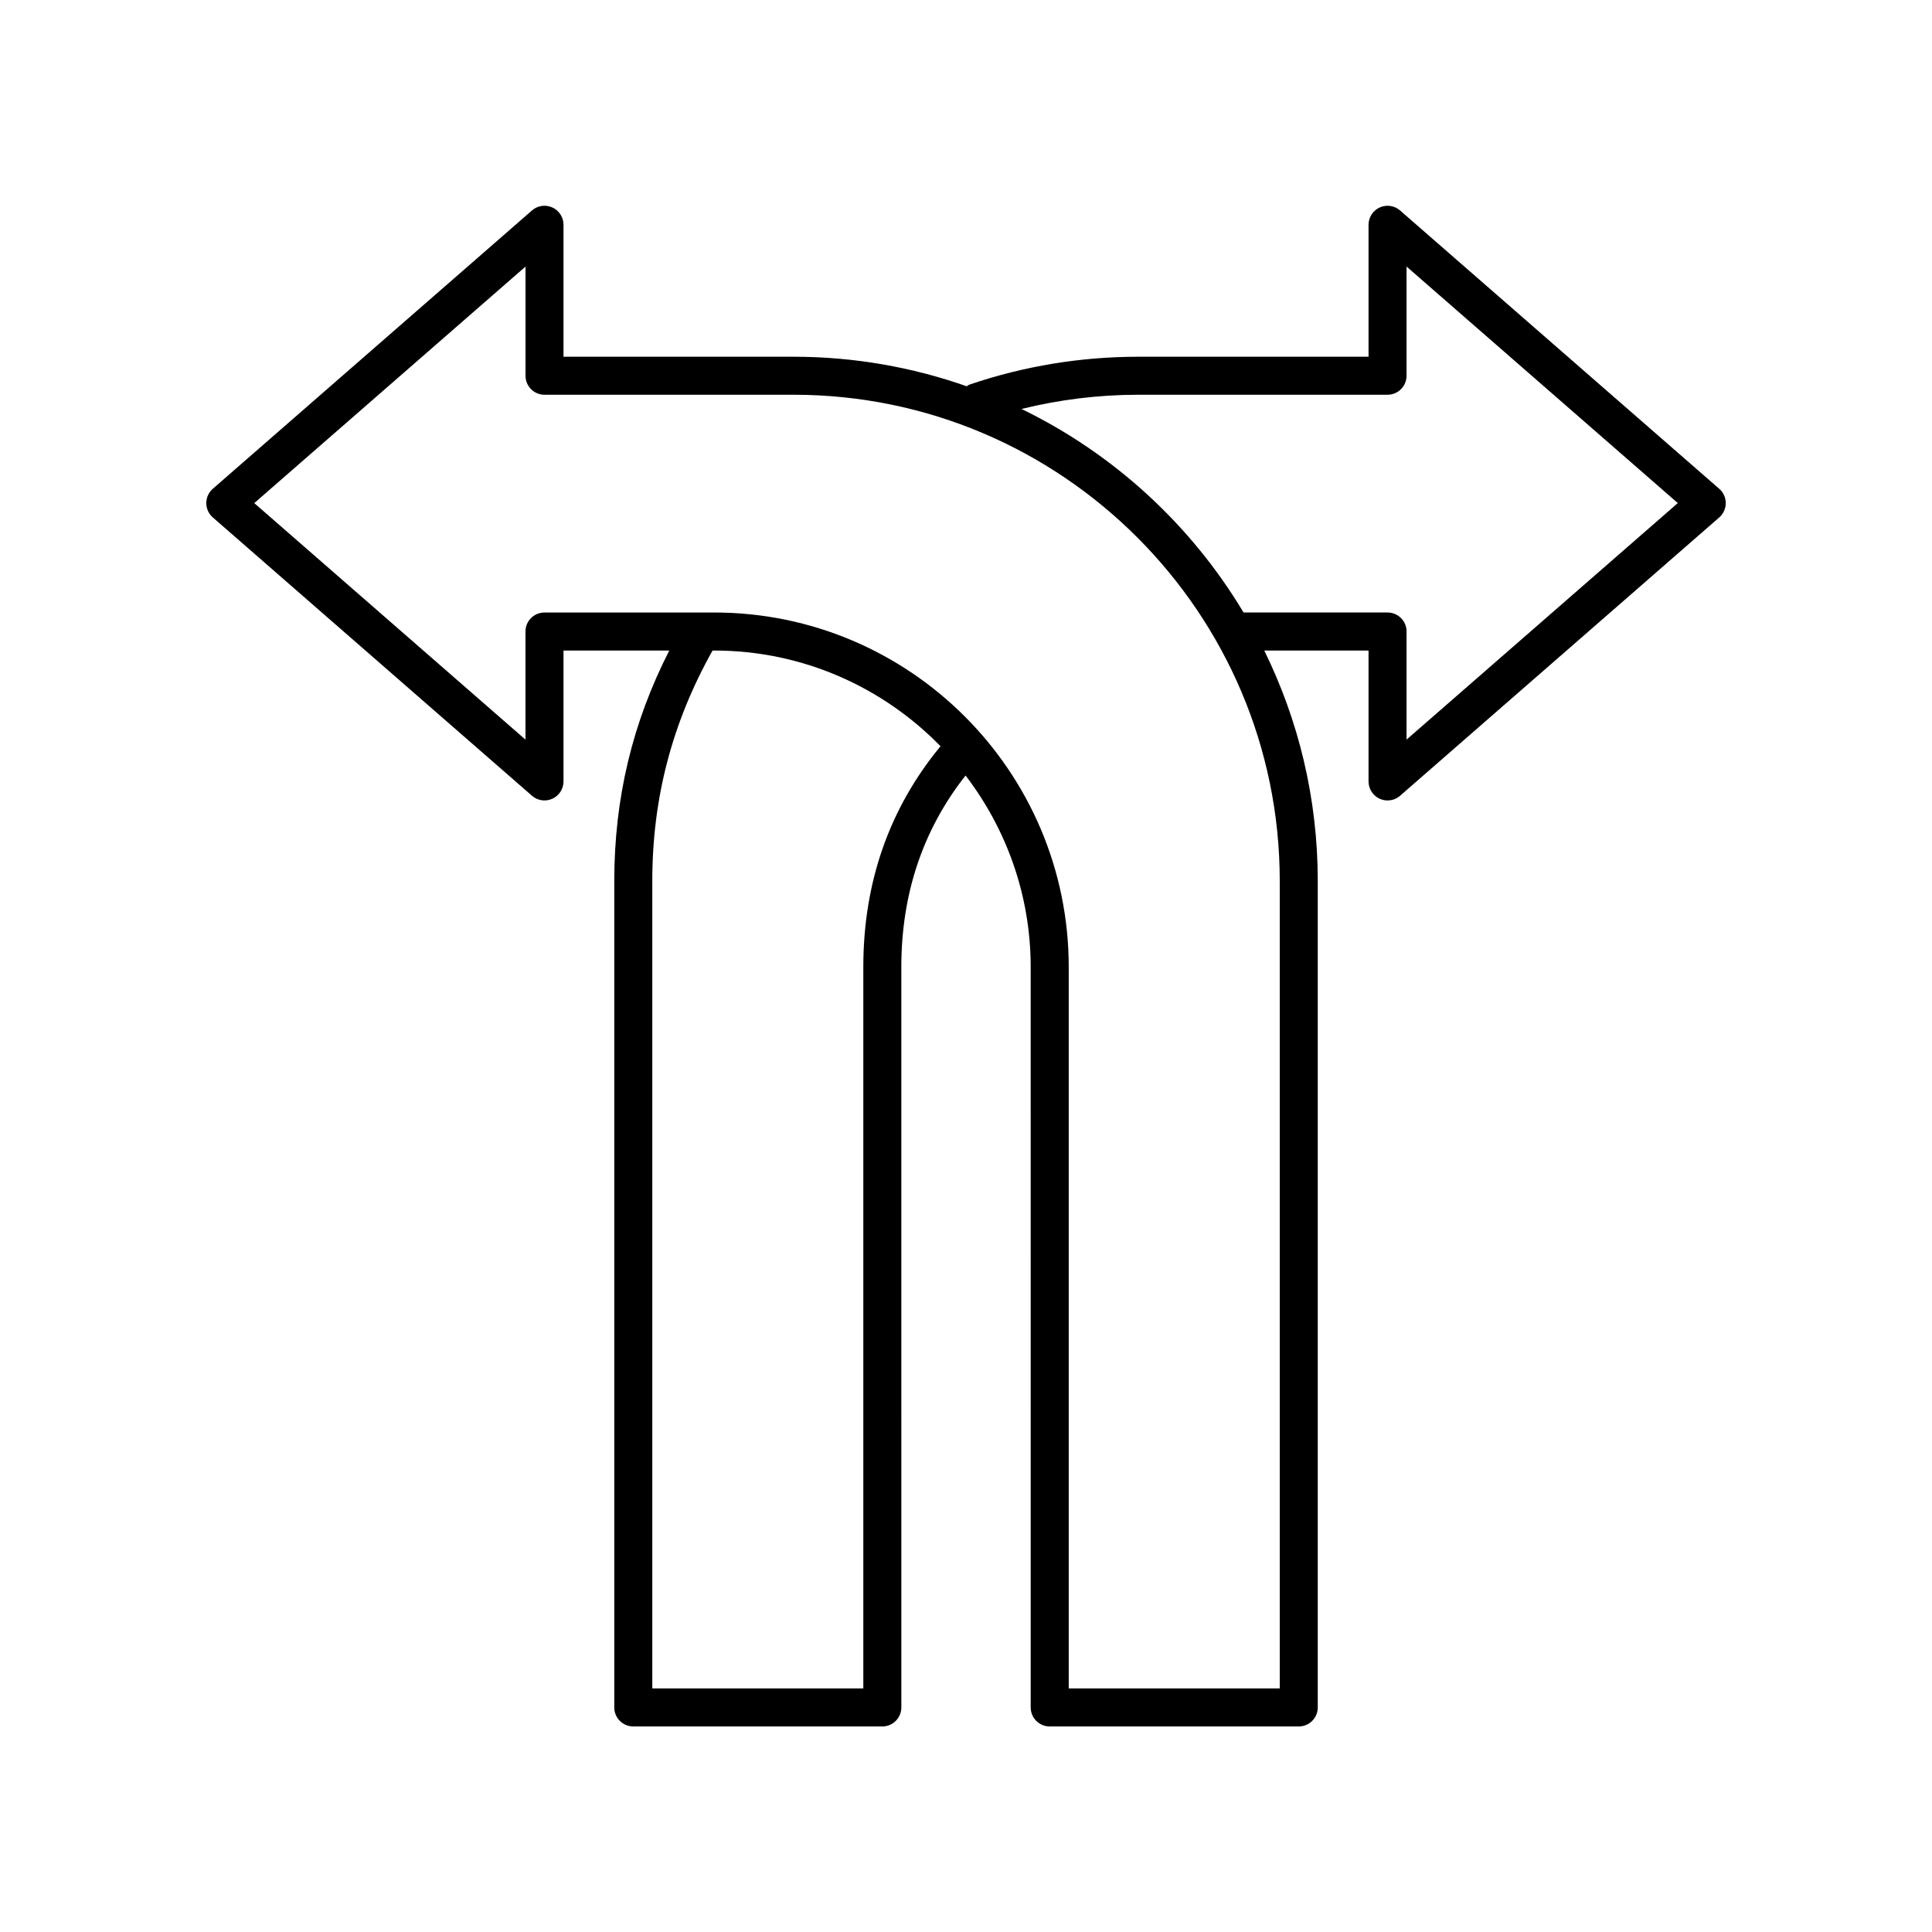 <?xml version="1.0" encoding="UTF-8"?>
<!-- Uploaded to: SVG Repo, www.svgrepo.com, Generator: SVG Repo Mixer Tools -->
<svg fill="#000000" width="800px" height="800px" version="1.1" viewBox="144 144 512 512" xmlns="http://www.w3.org/2000/svg">
 <path d="m290.38 198.98c-1.801-0.82-3.91-0.512-5.398 0.789l-84.586 73.762c-1.098 0.961-1.727 2.344-1.727 3.797 0 1.457 0.629 2.84 1.727 3.797l84.586 73.762c1.484 1.305 3.598 1.609 5.398 0.789 1.797-0.816 2.953-2.613 2.953-4.586v-34.691h28.035c-9.785 19.145-14.578 39.203-14.578 61.07v219.02c0 2.785 2.254 5.039 5.039 5.039h65.996c2.785 0 5.039-2.254 5.039-5.039l-0.004-196.22c0-19.453 5.766-36.477 17.027-50.75 10.773 14.109 17.254 31.668 17.254 50.75l0.004 196.22c0 2.785 2.254 5.039 5.039 5.039h65.996c2.785 0 5.039-2.254 5.039-5.039v-219.02c0-21.902-5.113-42.629-14.18-61.07h27.637v34.691c0 1.973 1.156 3.769 2.953 4.586 0.668 0.305 1.379 0.453 2.086 0.453 1.195 0 2.375-0.422 3.312-1.238l84.586-73.762c1.098-0.961 1.727-2.344 1.727-3.797 0-1.457-0.629-2.84-1.727-3.797l-84.586-73.762c-1.492-1.301-3.598-1.609-5.398-0.789-1.797 0.816-2.953 2.613-2.953 4.586v34.973l-60.957-0.004c-15.316 0-30.371 2.477-44.742 7.367-0.301 0.102-0.523 0.312-0.793 0.461-14.379-5.051-29.816-7.828-45.898-7.828h-60.953v-34.973c0-1.973-1.156-3.769-2.953-4.586zm82.406 201.29v191.18h-55.922v-213.98c0-21.98 5.269-41.98 15.969-61.07h0.438c23.496 0 44.738 9.742 59.977 25.363-13.52 16.379-20.461 36.012-20.461 58.508zm72.934-151.66h65.992c2.785 0 5.039-2.254 5.039-5.039v-28.93l71.883 62.68-71.883 62.684v-28.648c0-2.785-2.254-5.039-5.039-5.039h-38.156c-13.902-23.219-34.379-42.066-58.852-53.938 10.098-2.492 20.484-3.769 31.016-3.769zm-91.434 0c71.051 0 128.86 57.805 128.86 128.86v213.98h-55.922v-191.18c0-51.805-42.145-93.949-93.949-93.949h-44.98c-2.785 0-5.039 2.254-5.039 5.039v28.648l-71.875-62.68 71.883-62.68v28.93c0 2.785 2.254 5.039 5.039 5.039z"/>
</svg>